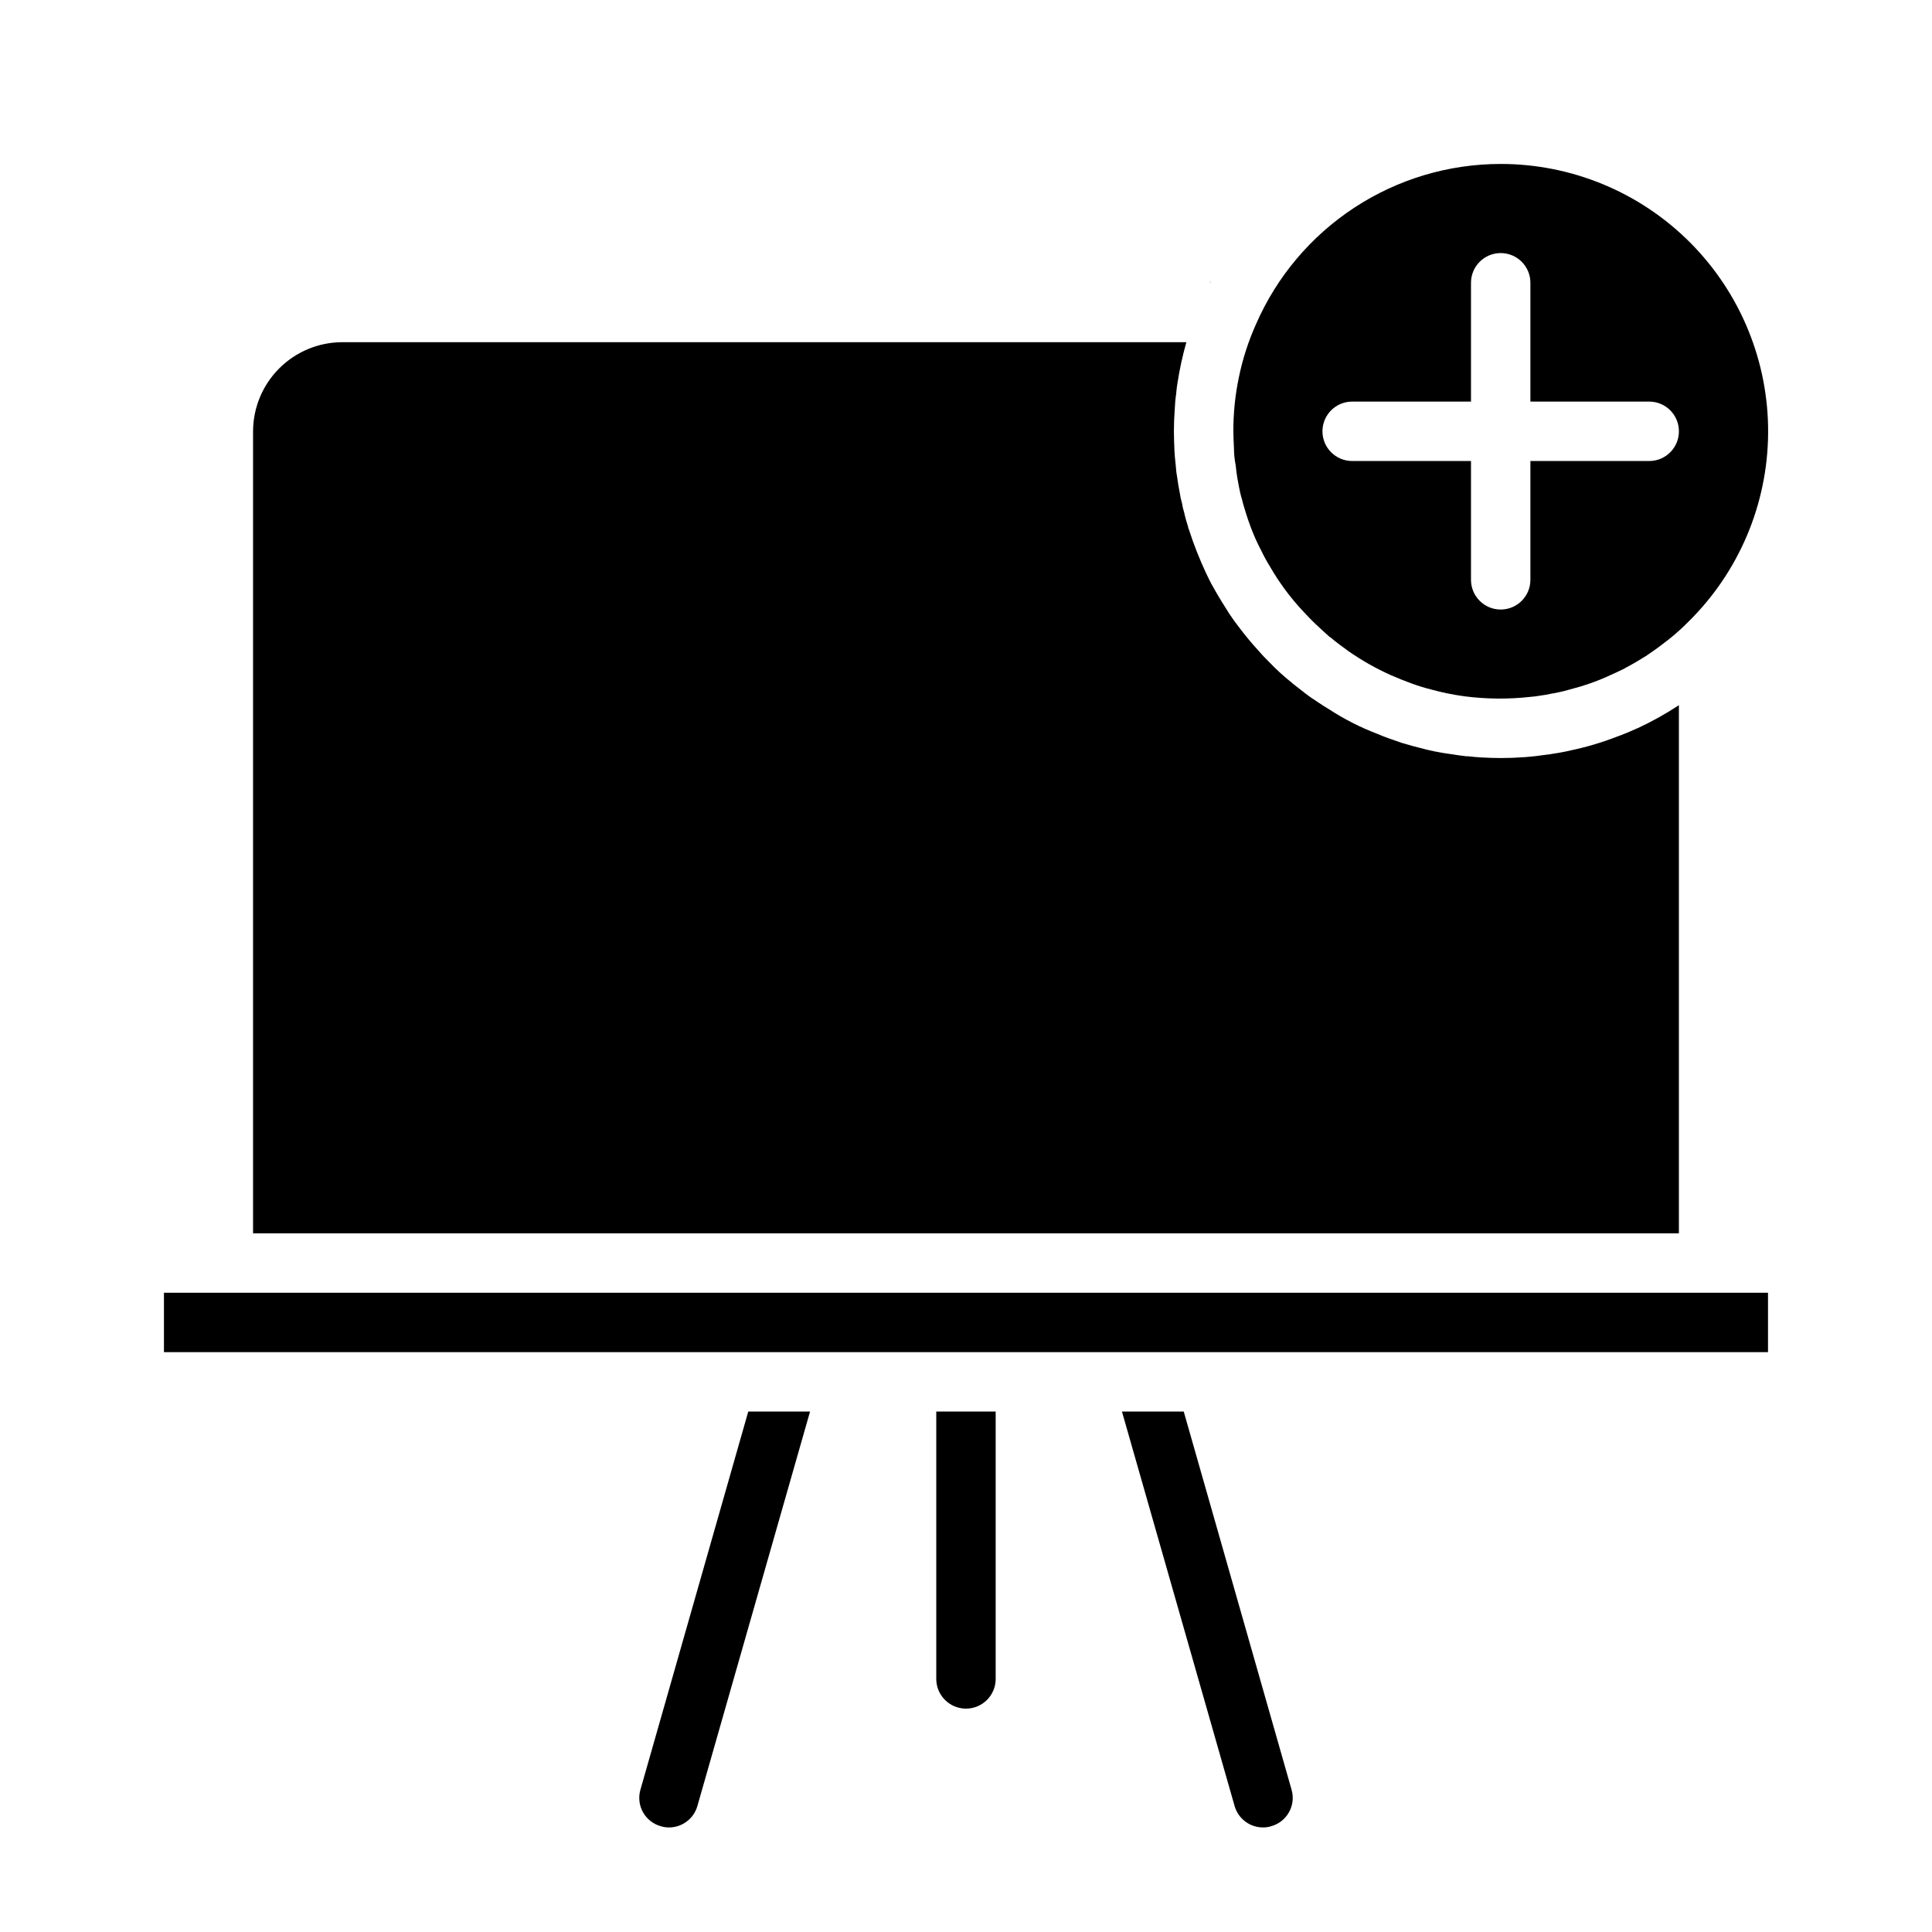 <?xml version="1.0" encoding="UTF-8"?>
<!-- Uploaded to: ICON Repo, www.svgrepo.com, Generator: ICON Repo Mixer Tools -->
<svg fill="#000000" width="800px" height="800px" version="1.1" viewBox="144 144 512 512" xmlns="http://www.w3.org/2000/svg">
 <g>
  <path d="m358.67 518.08-29.836 104.46c-0.934 3.402-4.031 5.758-7.559 5.75-0.719 0.008-1.438-0.098-2.125-0.316-2.012-0.547-3.723-1.883-4.746-3.703-1.02-1.82-1.266-3.977-0.684-5.981l28.574-100.21z"/>
  <path d="m392.12 518.08h15.742v70.848h0.004c0 4.348-3.523 7.875-7.871 7.875s-7.875-3.527-7.875-7.875z"/>
  <path d="m486.28 618.29c0.582 2.004 0.332 4.16-0.688 5.981-1.023 1.82-2.731 3.156-4.746 3.703-0.688 0.219-1.402 0.324-2.125 0.316-3.527 0.008-6.621-2.348-7.559-5.75l-29.832-104.46h16.375z"/>
  <path d="m187.45 486.59h425.09v15.742h-425.09z"/>
  <path d="m464.71 218.94h-0.078c0.156-0.316 0.316-0.551 0.473-0.867-0.18 0.266-0.312 0.559-0.395 0.867z"/>
  <path d="m578.06 336.95c3.762-1.758 7.394-3.785 10.863-6.062v139.96h-377.86v-212.55c0.02-6.258 2.512-12.254 6.938-16.676 4.426-4.426 10.422-6.922 16.68-6.938h223.72c-1.012 3.566-1.801 7.195-2.363 10.863-0.156 0.867-0.234 1.652-0.316 2.519h0.004c-0.211 1.406-0.344 2.824-0.395 4.25-0.156 1.969-0.234 3.938-0.234 5.984 0 1.73 0.078 3.543 0.156 5.352 0.078 1.102 0.156 2.281 0.316 3.543h-0.004c0.082 1.266 0.238 2.527 0.473 3.777 0.156 1.102 0.316 2.203 0.551 3.305 0.16 1.117 0.398 2.223 0.711 3.309 0.059 0.504 0.164 1.008 0.312 1.496 0.16 0.516 0.289 1.043 0.395 1.574 0.234 1.023 0.551 1.969 0.867 2.992v-0.004c-0.02 0.199 0.035 0.395 0.156 0.551 1.273 3.977 2.801 7.867 4.566 11.652 0.629 1.258 1.18 2.519 1.891 3.699 1.34 2.441 2.832 4.801 4.328 7.164 0.789 1.18 1.574 2.281 2.441 3.387 1.672 2.238 3.461 4.394 5.352 6.453 0.867 1.023 1.891 2.047 2.832 2.992 1.887 1.98 3.914 3.82 6.062 5.512 0.078 0.078 0.078 0.156 0.156 0.156l3.227 2.519c1.102 0.867 2.281 1.652 3.387 2.363 0.945 0.629 1.891 1.258 2.832 1.812l0.004-0.004c4.074 2.668 8.43 4.883 12.988 6.613 1.812 0.789 3.621 1.418 5.512 2.047h-0.004c0.562 0.23 1.141 0.414 1.734 0.551 1.258 0.395 2.441 0.707 3.699 1.023 2.816 0.781 5.684 1.359 8.582 1.73 1.34 0.234 2.676 0.395 3.938 0.551h0.473c1.18 0.156 2.363 0.234 3.543 0.316 1.73 0.078 3.387 0.156 5.117 0.156 2.125 0 4.172-0.078 6.297-0.234s4.172-0.395 6.219-0.707h0.156c2.047-0.316 4.016-0.629 5.984-1.102l-0.004-0.004c4.078-0.855 8.078-2.043 11.965-3.543 1.969-0.707 3.859-1.496 5.746-2.359z"/>
  <path d="m541.7 187.45c-13.777 0-27.254 4.019-38.777 11.574-11.523 7.551-20.59 18.301-26.09 30.934-1.988 4.445-3.492 9.09-4.484 13.855-1.008 4.762-1.512 9.617-1.496 14.484 0 1.418 0.078 2.914 0.156 4.41 0.004 1.559 0.164 3.113 0.473 4.644 0.078 1.023 0.234 2.125 0.395 3.148 0.316 1.812 0.629 3.543 1.102 5.352 0 0.078 0 0.078 0.078 0.156 0.316 1.418 0.789 2.832 1.18 4.172 0.395 1.18 0.789 2.441 1.258 3.621l0.004 0.004c0.762 2.047 1.656 4.047 2.676 5.981 0.711 1.484 1.496 2.93 2.363 4.332 2.445 4.258 5.379 8.223 8.734 11.809 1.102 1.18 2.203 2.363 3.465 3.543 1.258 1.18 2.441 2.281 3.699 3.387h0.078c1.574 1.34 3.305 2.598 5.039 3.856v-0.004c3.434 2.367 7.066 4.422 10.863 6.141 1.969 0.867 3.938 1.652 5.902 2.363h0.004c1.598 0.582 3.227 1.078 4.879 1.496 2.894 0.797 5.84 1.402 8.816 1.809 5.824 0.762 11.719 0.812 17.555 0.16 0.844-0.062 1.688-0.168 2.519-0.316 1.102-0.156 2.125-0.316 3.148-0.551 1.18-0.156 2.281-0.473 3.387-0.707l4.25-1.18v-0.004c2.387-0.711 4.731-1.582 7.004-2.598 1.574-0.707 3.148-1.418 4.723-2.203h0.004c0-0.043 0.035-0.078 0.078-0.078 1.969-1.023 3.938-2.203 5.824-3.387 0-0.078 0-0.078 0.078-0.078 1.891-1.258 3.699-2.598 5.512-4.016 1.824-1.441 3.559-2.992 5.195-4.644 13.488-13.207 21.145-31.254 21.273-50.129 0.129-18.879-7.281-37.027-20.586-50.422-13.305-13.391-31.402-20.918-50.281-20.914zm39.359 78.719-31.488 0.004v31.488c0 4.348-3.523 7.871-7.871 7.871-4.348 0-7.871-3.523-7.871-7.871v-31.488h-31.488c-4.348 0-7.875-3.527-7.875-7.875 0-4.348 3.527-7.871 7.875-7.871h31.488v-31.488c0-4.348 3.523-7.871 7.871-7.871 4.348 0 7.871 3.523 7.871 7.871v31.488h31.488c4.348 0 7.871 3.523 7.871 7.871 0 4.348-3.523 7.875-7.871 7.875z"/>
 </g>
</svg>